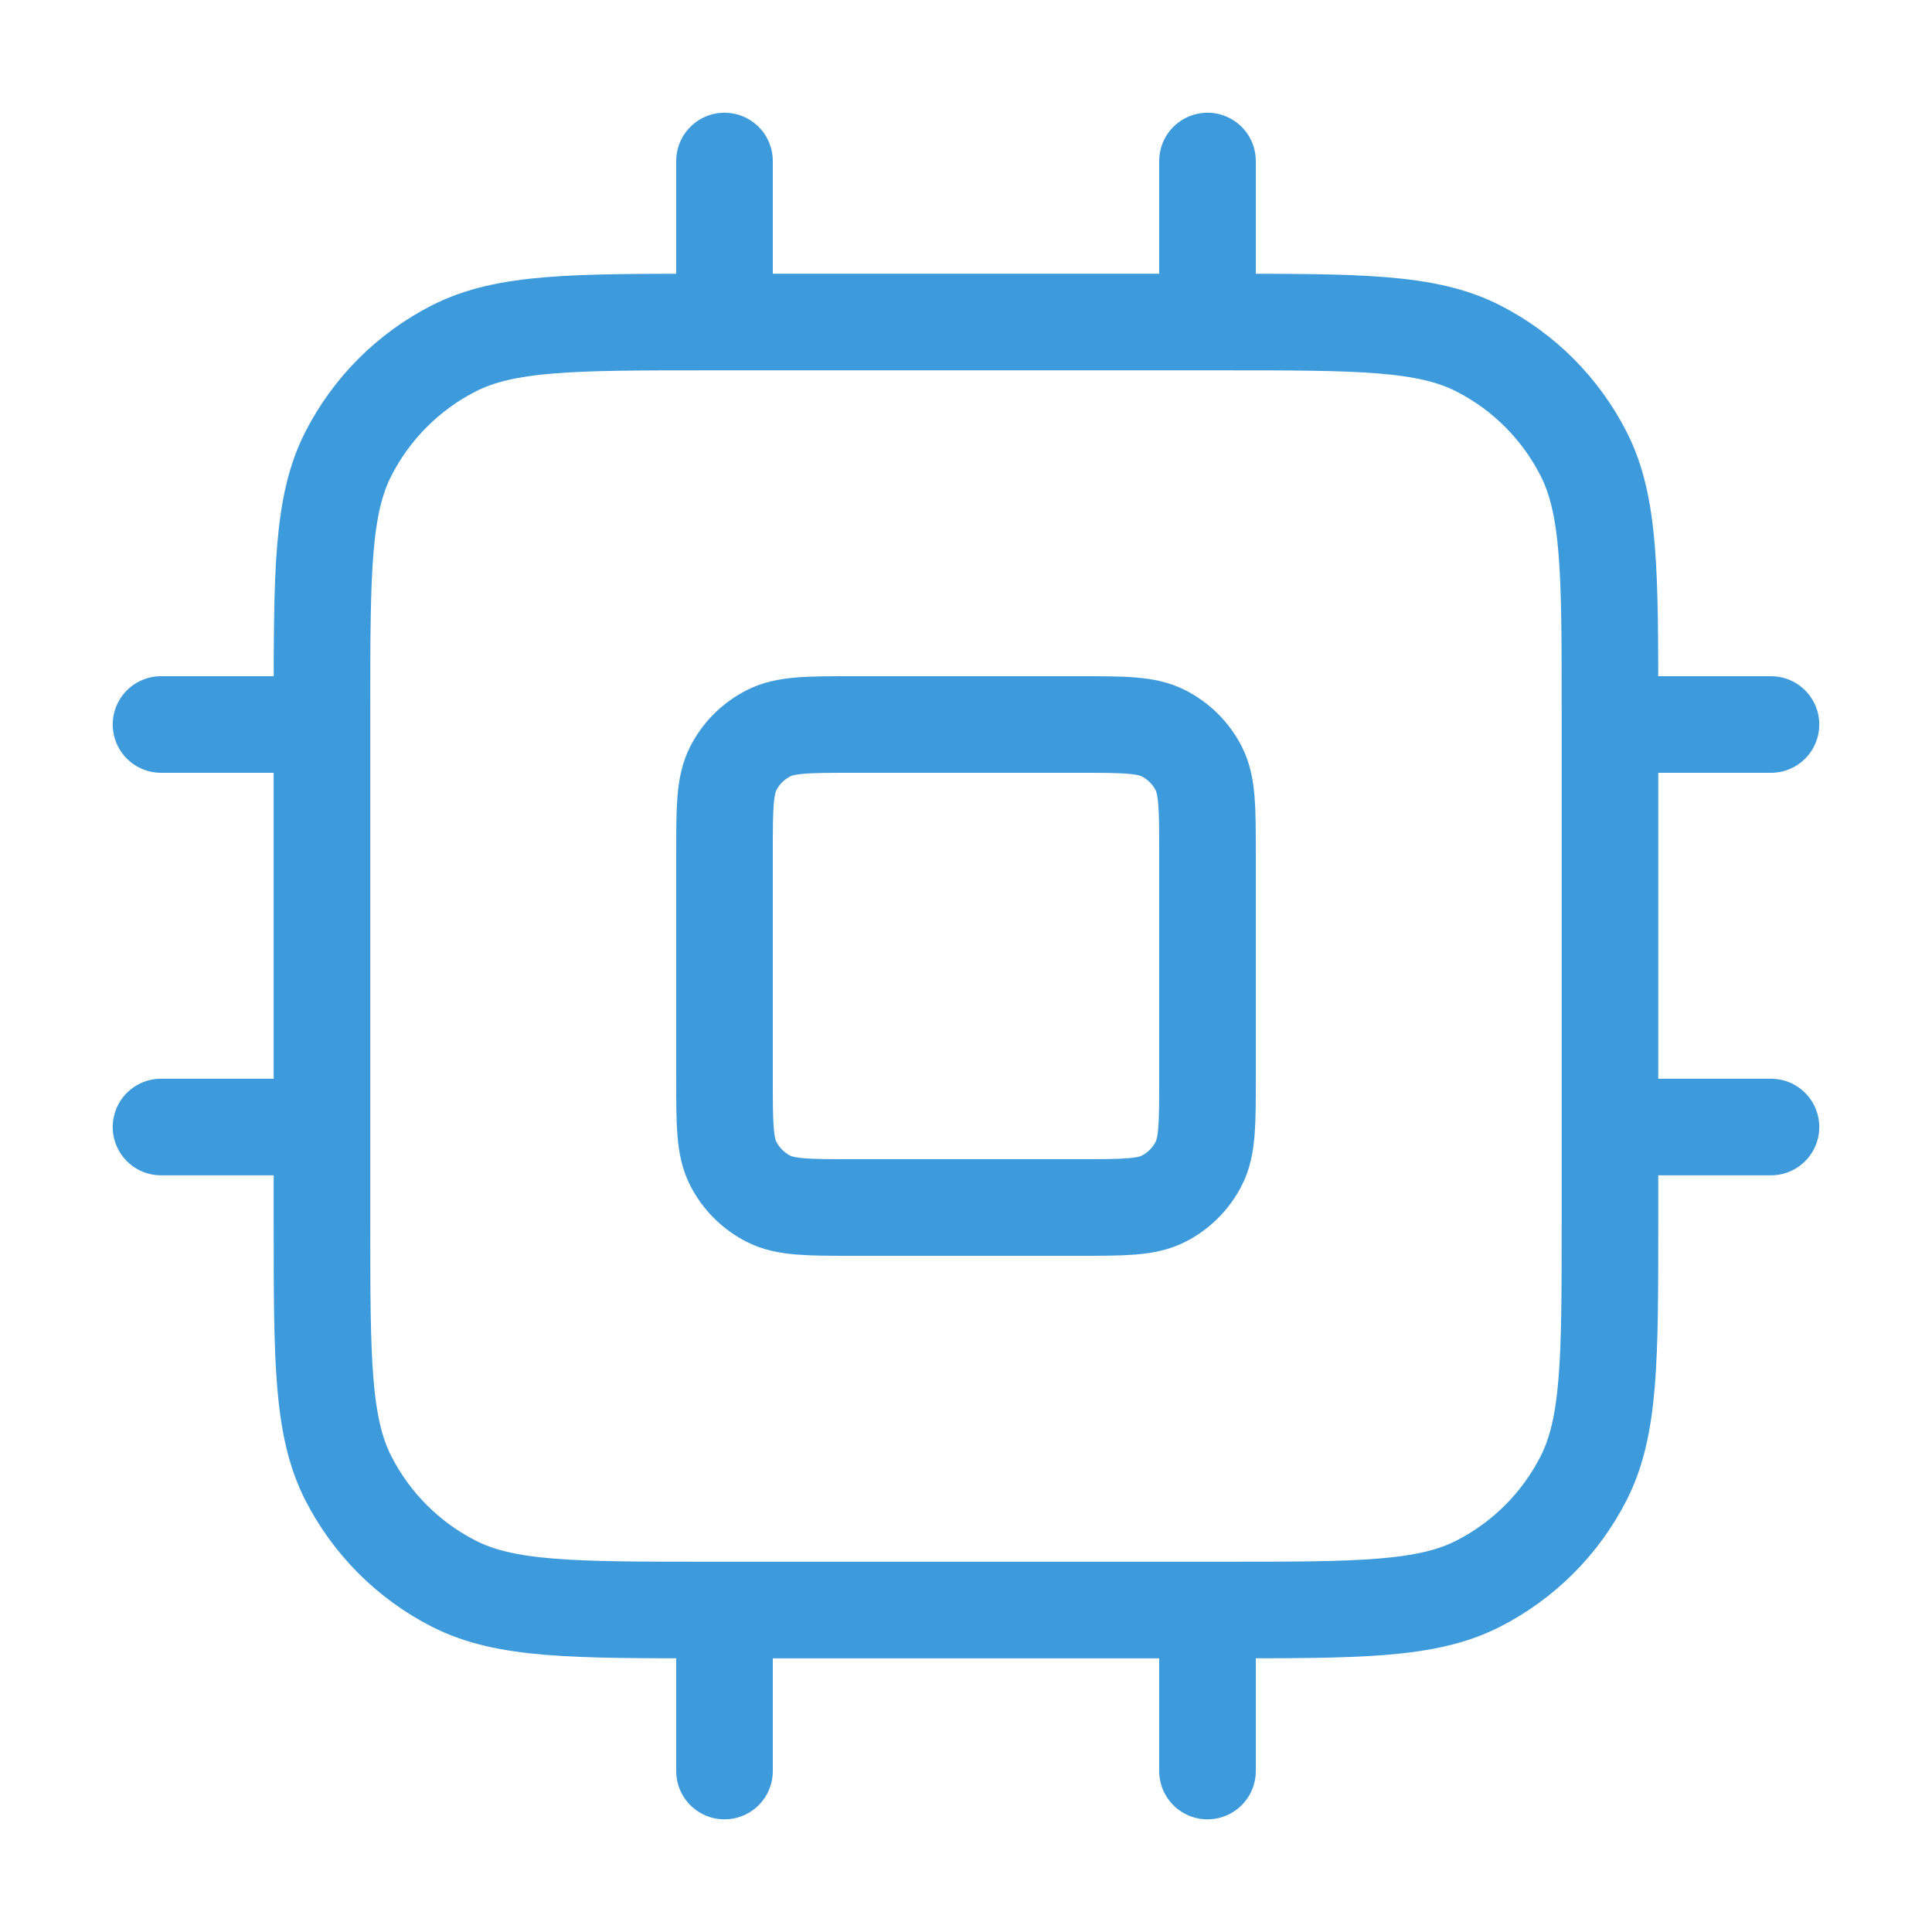 <svg width="32" height="32" viewBox="0 0 32 32" fill="none" xmlns="http://www.w3.org/2000/svg">
<path d="M12 2.667V5.334M20 2.667V5.334M12 26.667V29.334M20 26.667V29.334M26.666 12H29.333M26.666 18.667H29.333M2.667 12H5.333M2.667 18.667H5.333M11.733 26.667H20.267C22.507 26.667 23.627 26.667 24.483 26.231C25.235 25.848 25.847 25.236 26.23 24.483C26.666 23.627 26.666 22.507 26.666 20.267V11.734C26.666 9.493 26.666 8.373 26.23 7.518C25.847 6.765 25.235 6.153 24.483 5.77C23.627 5.334 22.507 5.334 20.267 5.334H11.733C9.493 5.334 8.373 5.334 7.517 5.77C6.765 6.153 6.153 6.765 5.769 7.518C5.333 8.373 5.333 9.493 5.333 11.734V20.267C5.333 22.507 5.333 23.627 5.769 24.483C6.153 25.236 6.765 25.848 7.517 26.231C8.373 26.667 9.493 26.667 11.733 26.667ZM14.133 20H17.866C18.613 20 18.987 20 19.272 19.855C19.523 19.727 19.727 19.523 19.855 19.272C20 18.987 20 18.614 20 17.867V14.134C20 13.387 20 13.014 19.855 12.728C19.727 12.477 19.523 12.274 19.272 12.146C18.987 12 18.613 12 17.866 12H14.133C13.386 12 13.013 12 12.728 12.146C12.477 12.274 12.273 12.477 12.145 12.728C12 13.014 12 13.387 12 14.134V17.867C12 18.614 12 18.987 12.145 19.272C12.273 19.523 12.477 19.727 12.728 19.855C13.013 20 13.386 20 14.133 20Z" stroke="#3E9BDB" stroke-width="1.6" stroke-linecap="round" stroke-linejoin="round"/>
</svg>
